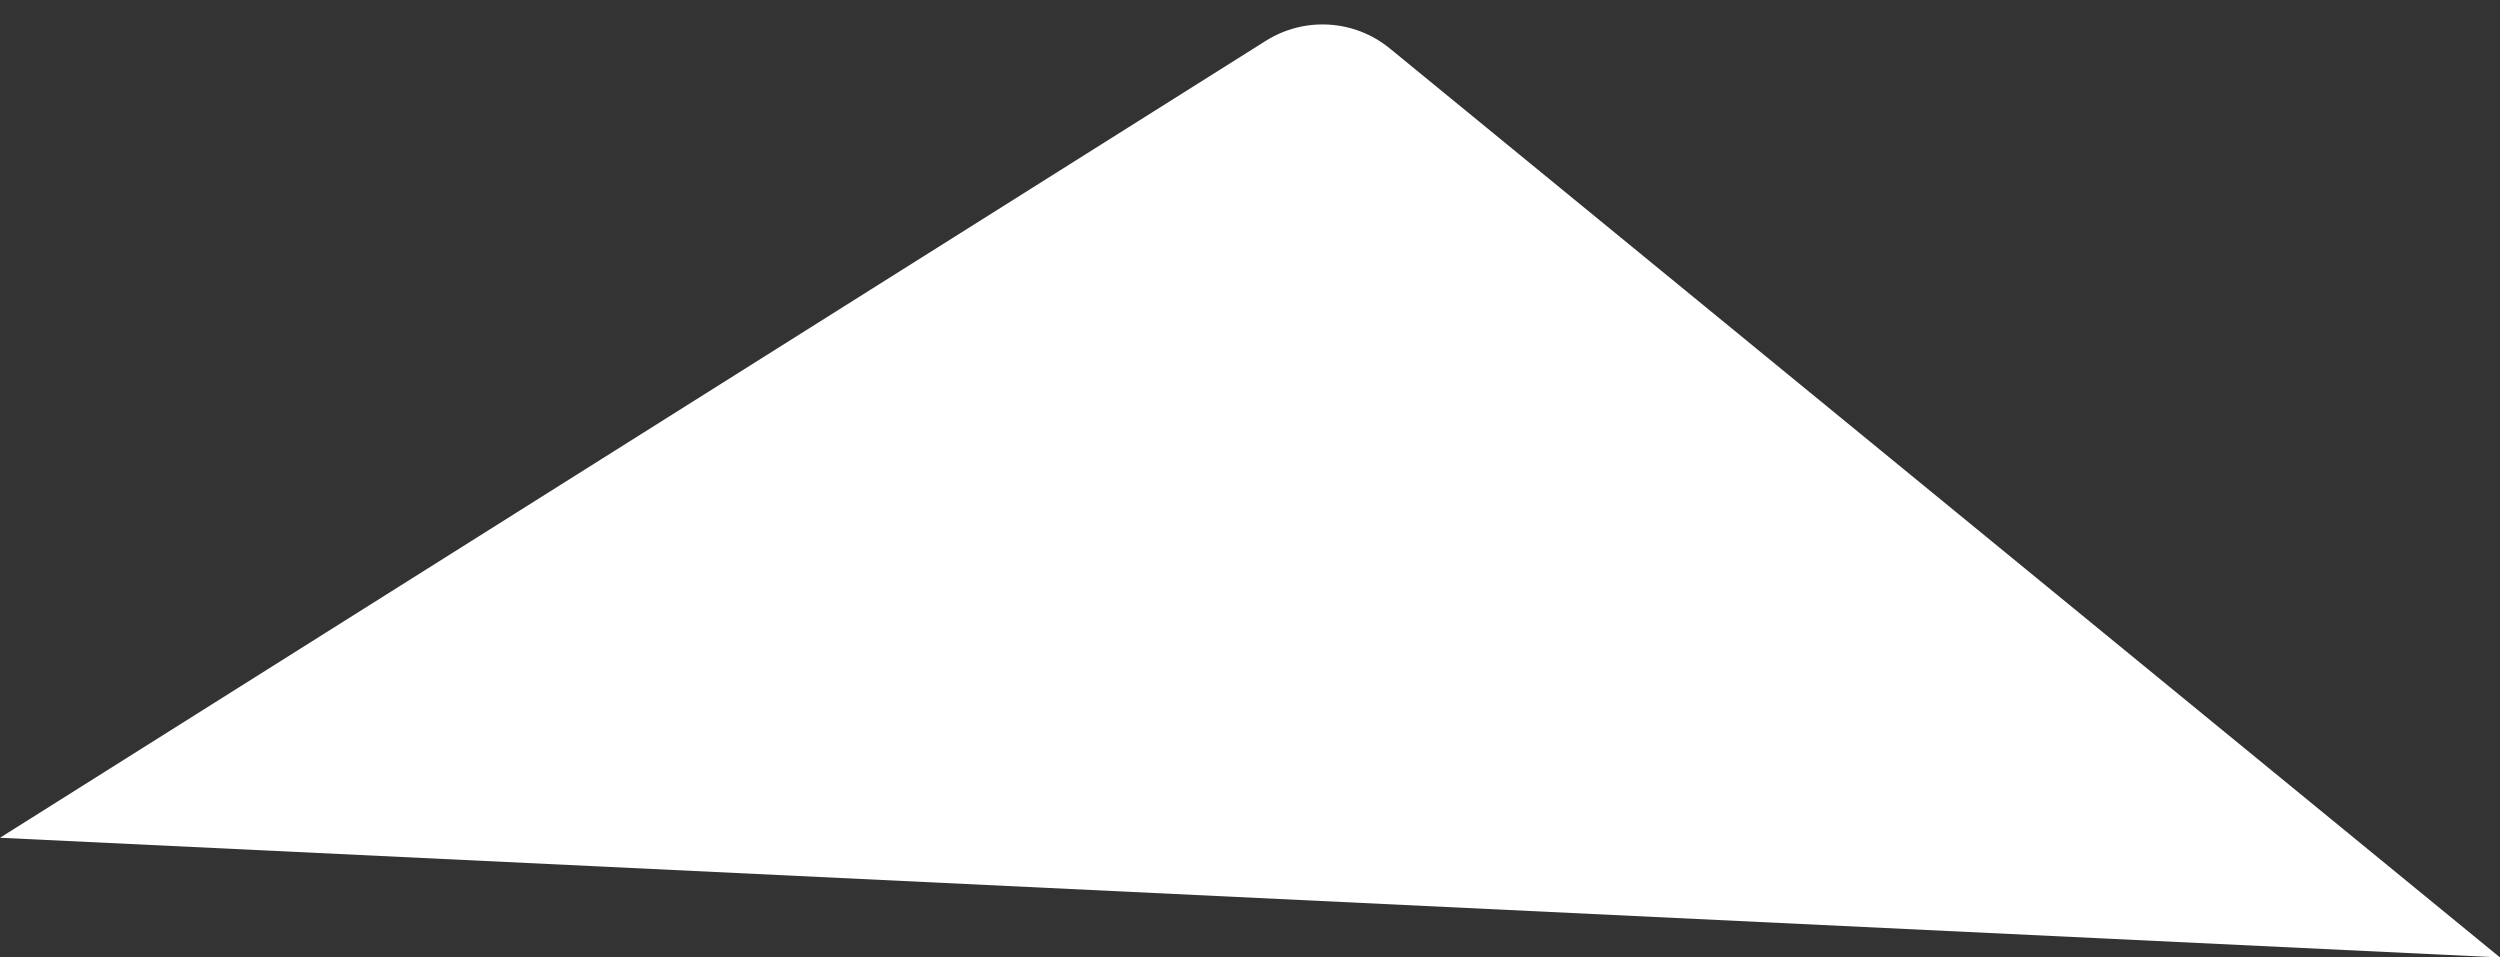 <svg width="47" height="18" viewBox="0 0 47 18" fill="none" xmlns="http://www.w3.org/2000/svg">
<rect x="0" y="0" width="47" height="18" fill="#333333" stroke="none"/>
<path d="M23.798 0.767L0 15.75L47 18L26.13 0.912C25.465 0.367 24.526 0.309 23.798 0.767Z" fill="white"/>
</svg>
